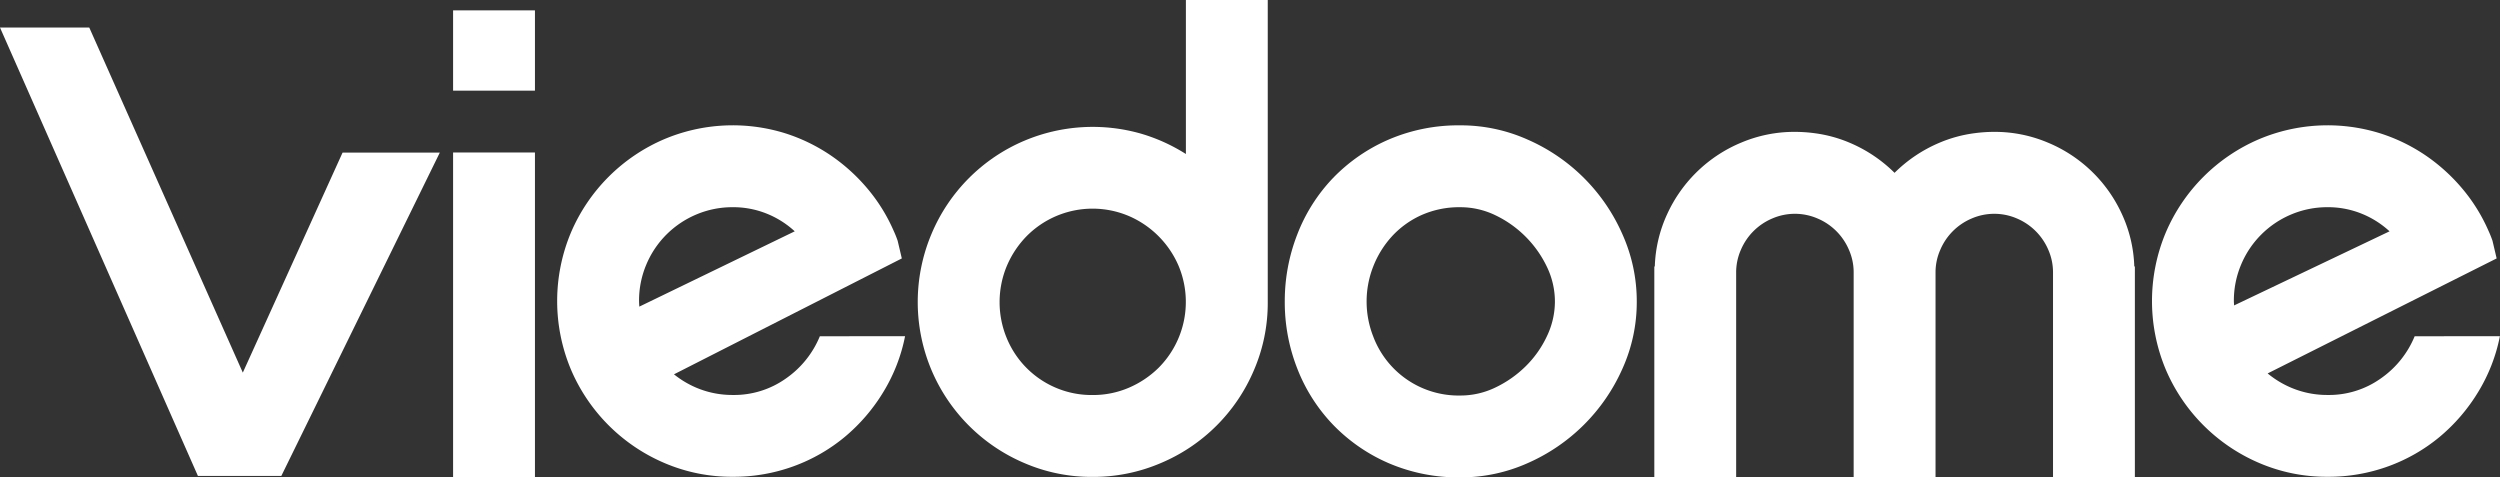 <svg xmlns="http://www.w3.org/2000/svg" width="151.422" height="28.915" viewBox="0 0 151.422 28.915">
  <rect x="0" y="0" width="151.422" height="28.915" fill="#333333" stroke="none"/>
  <g id="Group_377" data-name="Group 377" transform="translate(0 0)">
    <path id="Path_41" data-name="Path 41" d="M177.7,233.724v-4.863h4.958v4.863Z" transform="translate(-150.257 -228.233)" fill="#fff"/>
    <path id="Path_42" data-name="Path 42" d="M711.19,276.665a5.789,5.789,0,0,1-2.052,2.556,5.412,5.412,0,0,1-3.209,1,5.6,5.6,0,0,1-2.221-.441,5.736,5.736,0,0,1-1.422-.864l13.87-6.965-.251-1.068a6.418,6.418,0,0,0-.244-.608,10.436,10.436,0,0,0-1.6-2.57,10.991,10.991,0,0,0-2.251-2.023,10.635,10.635,0,0,0-2.752-1.322,10.682,10.682,0,0,0-7.285.365,10.724,10.724,0,0,0-5.657,5.657,10.727,10.727,0,0,0,0,8.3,10.732,10.732,0,0,0,5.657,5.658,10.337,10.337,0,0,0,4.152.836,10.578,10.578,0,0,0,3.68-.639,10.453,10.453,0,0,0,3.1-1.779,10.89,10.89,0,0,0,2.326-2.707,10.3,10.3,0,0,0,1.322-3.391Zm-10.508-4.349a5.665,5.665,0,0,1,3.025-3.026,5.6,5.6,0,0,1,2.221-.442,5.421,5.421,0,0,1,2.022.381,5.528,5.528,0,0,1,1.719,1.08l-9.417,4.489c0-.087-.012-.173-.012-.261A5.578,5.578,0,0,1,700.682,272.317Z" transform="translate(-564.937 -256.298)" fill="#fff"/>
    <path id="Path_43" data-name="Path 43" d="M340.454,225.7V244a10.265,10.265,0,0,1-.837,4.122,10.577,10.577,0,0,1-5.643,5.627,10.36,10.36,0,0,1-4.136.836,10.256,10.256,0,0,1-4.121-.836,10.614,10.614,0,0,1-5.627-5.627,10.615,10.615,0,0,1,0-8.258,10.562,10.562,0,0,1,5.627-5.642,10.639,10.639,0,0,1,7.118-.41,10.7,10.7,0,0,1,2.661,1.216V225.7Zm-10.615,23.926a5.487,5.487,0,0,0,2.2-.441,5.84,5.84,0,0,0,1.795-1.2,5.652,5.652,0,0,0,1.217-6.189,5.75,5.75,0,0,0-3.011-3.012A5.621,5.621,0,0,0,325.854,240a5.837,5.837,0,0,0-1.2,1.8,5.7,5.7,0,0,0,0,4.4,5.56,5.56,0,0,0,3,3A5.51,5.51,0,0,0,329.838,249.626Z" transform="translate(-263.668 -225.7)" fill="#fff"/>
    <path id="Path_44" data-name="Path 44" d="M452.391,274.567a9.794,9.794,0,0,1-.867,4.061,11.193,11.193,0,0,1-5.734,5.718,9.907,9.907,0,0,1-4.075.866,10.682,10.682,0,0,1-4.364-.866,10.425,10.425,0,0,1-3.361-2.328,10.3,10.3,0,0,1-2.159-3.391,10.979,10.979,0,0,1-.76-4.061,11.1,11.1,0,0,1,.76-4.075,10.271,10.271,0,0,1,2.159-3.407,10.444,10.444,0,0,1,3.361-2.327,10.686,10.686,0,0,1,4.364-.867,9.912,9.912,0,0,1,4.075.867,11.138,11.138,0,0,1,5.734,5.734A9.9,9.9,0,0,1,452.391,274.567Zm-4.958,0a4.856,4.856,0,0,0-.487-2.114,6.637,6.637,0,0,0-3.117-3.117,4.858,4.858,0,0,0-2.114-.487,5.616,5.616,0,0,0-2.387.487,5.467,5.467,0,0,0-1.779,1.292,5.852,5.852,0,0,0-1.125,1.825,5.8,5.8,0,0,0,0,4.212,5.521,5.521,0,0,0,5.292,3.589,4.857,4.857,0,0,0,2.114-.486,6.729,6.729,0,0,0,1.825-1.278,6.293,6.293,0,0,0,1.293-1.826A4.88,4.88,0,0,0,447.433,274.567Z" transform="translate(-353.254 -256.298)" fill="#fff"/>
    <path id="Path_45" data-name="Path 45" d="M572.712,274.03a8.13,8.13,0,0,0-.76-3.194,8.519,8.519,0,0,0-4.5-4.318,8.243,8.243,0,0,0-3.223-.64h0a9.043,9.043,0,0,0-1.172.078,8.118,8.118,0,0,0-2.173.592,8.6,8.6,0,0,0-2.692,1.811,8.625,8.625,0,0,0-2.692-1.811,8.129,8.129,0,0,0-2.173-.592,9.038,9.038,0,0,0-1.172-.078h0a8.244,8.244,0,0,0-3.224.64,8.527,8.527,0,0,0-4.5,4.318,8.144,8.144,0,0,0-.76,3.194h-.03v12.775h4.957V274.4a3.387,3.387,0,0,1,.29-1.384,3.572,3.572,0,0,1,1.886-1.886,3.449,3.449,0,0,1,2.766,0,3.57,3.57,0,0,1,1.886,1.886,3.382,3.382,0,0,1,.289,1.384v12.409h4.959V274.4a3.382,3.382,0,0,1,.29-1.384,3.574,3.574,0,0,1,1.885-1.886,3.453,3.453,0,0,1,2.767,0,3.585,3.585,0,0,1,1.886,1.886,3.4,3.4,0,0,1,.288,1.384v12.409h4.958V274.03Z" transform="translate(-443.441 -257.891)" fill="#fff"/>
    <path id="Path_46" data-name="Path 46" d="M45.075,234.095l9.3,20.9,6.043-13.328h5.89l-9.6,19.584H51.655L39.668,234.095Z" transform="translate(-39.668 -232.426)" fill="#fff"/>
    <path id="Path_47" data-name="Path 47" d="M177.7,291.833V272.155h4.958v19.678Z" transform="translate(-150.257 -262.919)" fill="#fff"/>
    <path id="Path_48" data-name="Path 48" d="M225.334,276.665a5.787,5.787,0,0,1-2.053,2.556,5.411,5.411,0,0,1-3.209,1,5.6,5.6,0,0,1-2.221-.441,5.74,5.74,0,0,1-1.352-.81l13.8-7.019-.251-1.068a6.383,6.383,0,0,0-.244-.608,10.416,10.416,0,0,0-1.6-2.57,11,11,0,0,0-2.251-2.023,10.631,10.631,0,0,0-2.752-1.322,10.681,10.681,0,0,0-7.285.365,10.721,10.721,0,0,0-5.657,5.657,10.727,10.727,0,0,0,0,8.3,10.728,10.728,0,0,0,5.657,5.658,10.334,10.334,0,0,0,4.152.836,10.579,10.579,0,0,0,3.68-.639,10.449,10.449,0,0,0,3.1-1.779,10.891,10.891,0,0,0,2.326-2.707,10.3,10.3,0,0,0,1.322-3.391Zm-10.508-4.349a5.664,5.664,0,0,1,3.025-3.026,5.6,5.6,0,0,1,2.221-.442,5.418,5.418,0,0,1,2.022.381,5.532,5.532,0,0,1,1.719,1.08L214.4,274.87c-.006-.111-.016-.22-.016-.333A5.578,5.578,0,0,1,214.826,272.317Z" transform="translate(-175.677 -256.298)" fill="#fff"/>
  </g>
</svg>
